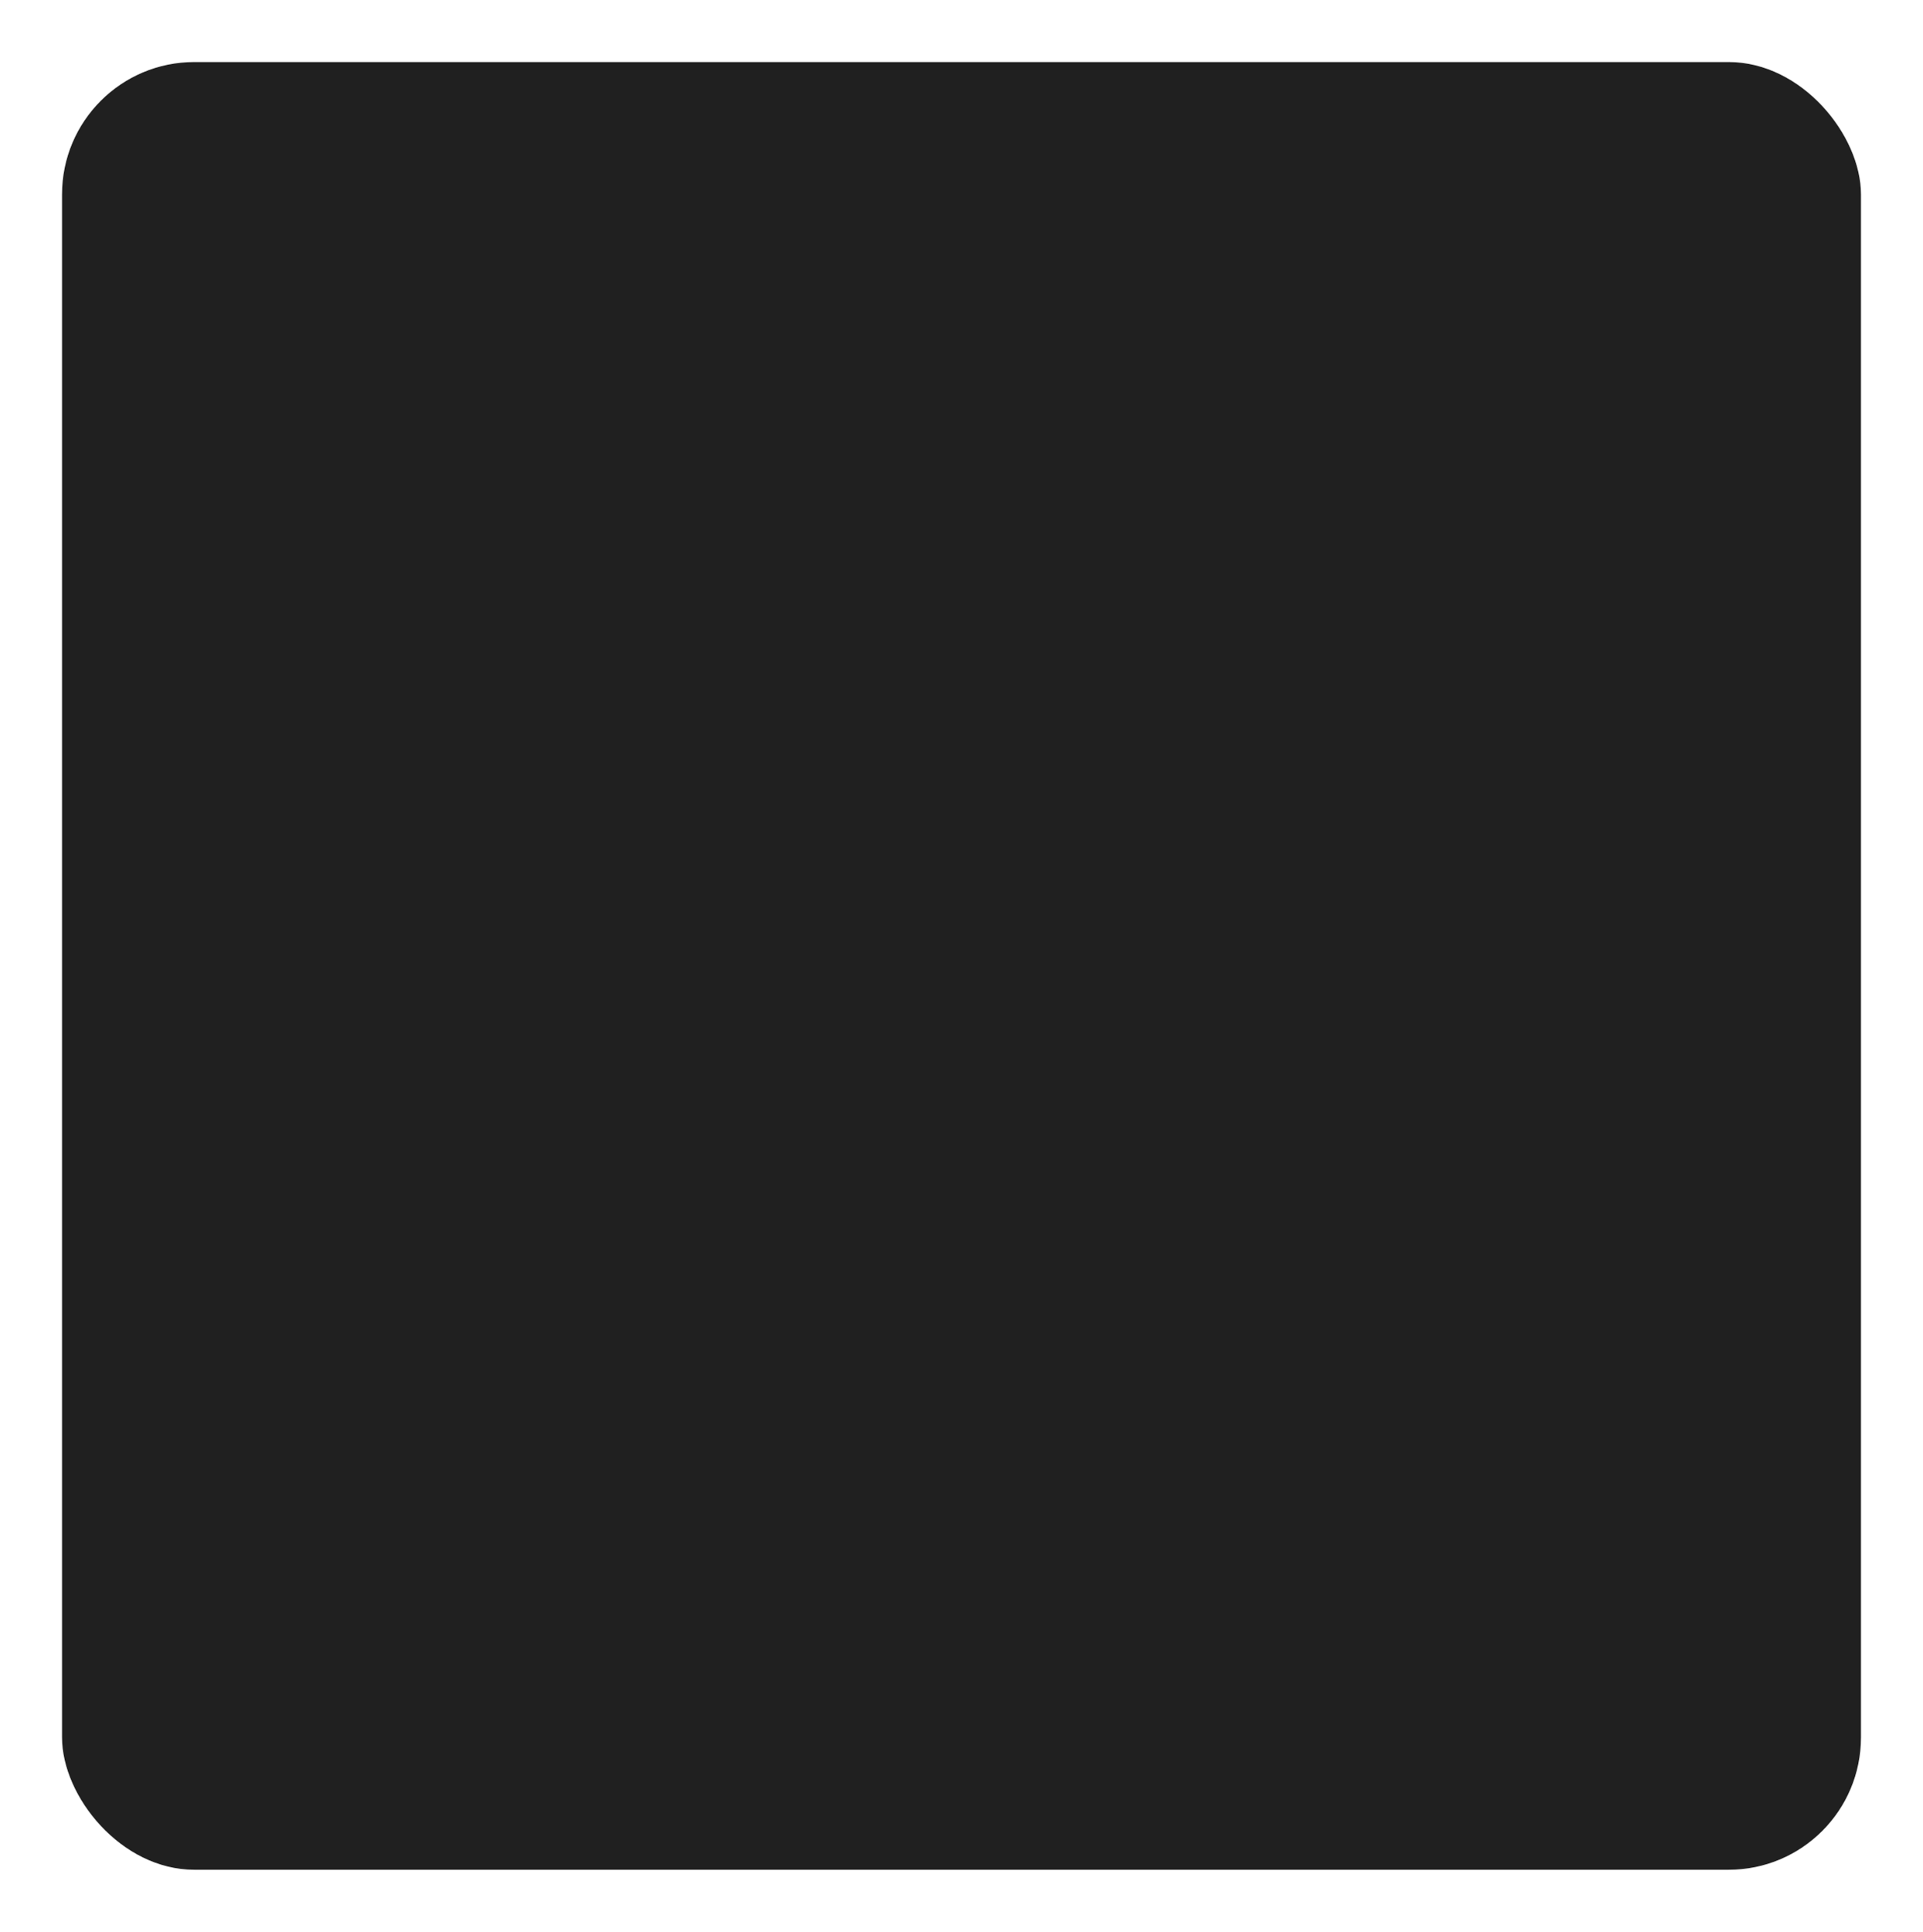 <?xml version="1.0" encoding="UTF-8"?> <svg xmlns="http://www.w3.org/2000/svg" width="465" height="467" viewBox="0 0 465 467" fill="none"> <g filter="url(#filter0_d_465_8224)"> <rect x="12" y="11" width="435" height="437" rx="32" fill="#202020"></rect> </g> <defs> <filter id="filter0_d_465_8224" x="0.6" y="0.6" width="463.8" height="465.8" filterUnits="userSpaceOnUse" color-interpolation-filters="sRGB"> <feFlood flood-opacity="0" result="BackgroundImageFix"></feFlood> <feColorMatrix in="SourceAlpha" type="matrix" values="0 0 0 0 0 0 0 0 0 0 0 0 0 0 0 0 0 0 127 0" result="hardAlpha"></feColorMatrix> <feOffset dx="3" dy="4"></feOffset> <feGaussianBlur stdDeviation="7.2"></feGaussianBlur> <feComposite in2="hardAlpha" operator="out"></feComposite> <feColorMatrix type="matrix" values="0 0 0 0 0 0 0 0 0 0 0 0 0 0 0 0 0 0 0.35 0"></feColorMatrix> <feBlend mode="normal" in2="BackgroundImageFix" result="effect1_dropShadow_465_8224"></feBlend> <feBlend mode="normal" in="SourceGraphic" in2="effect1_dropShadow_465_8224" result="shape"></feBlend> </filter> </defs> </svg> 